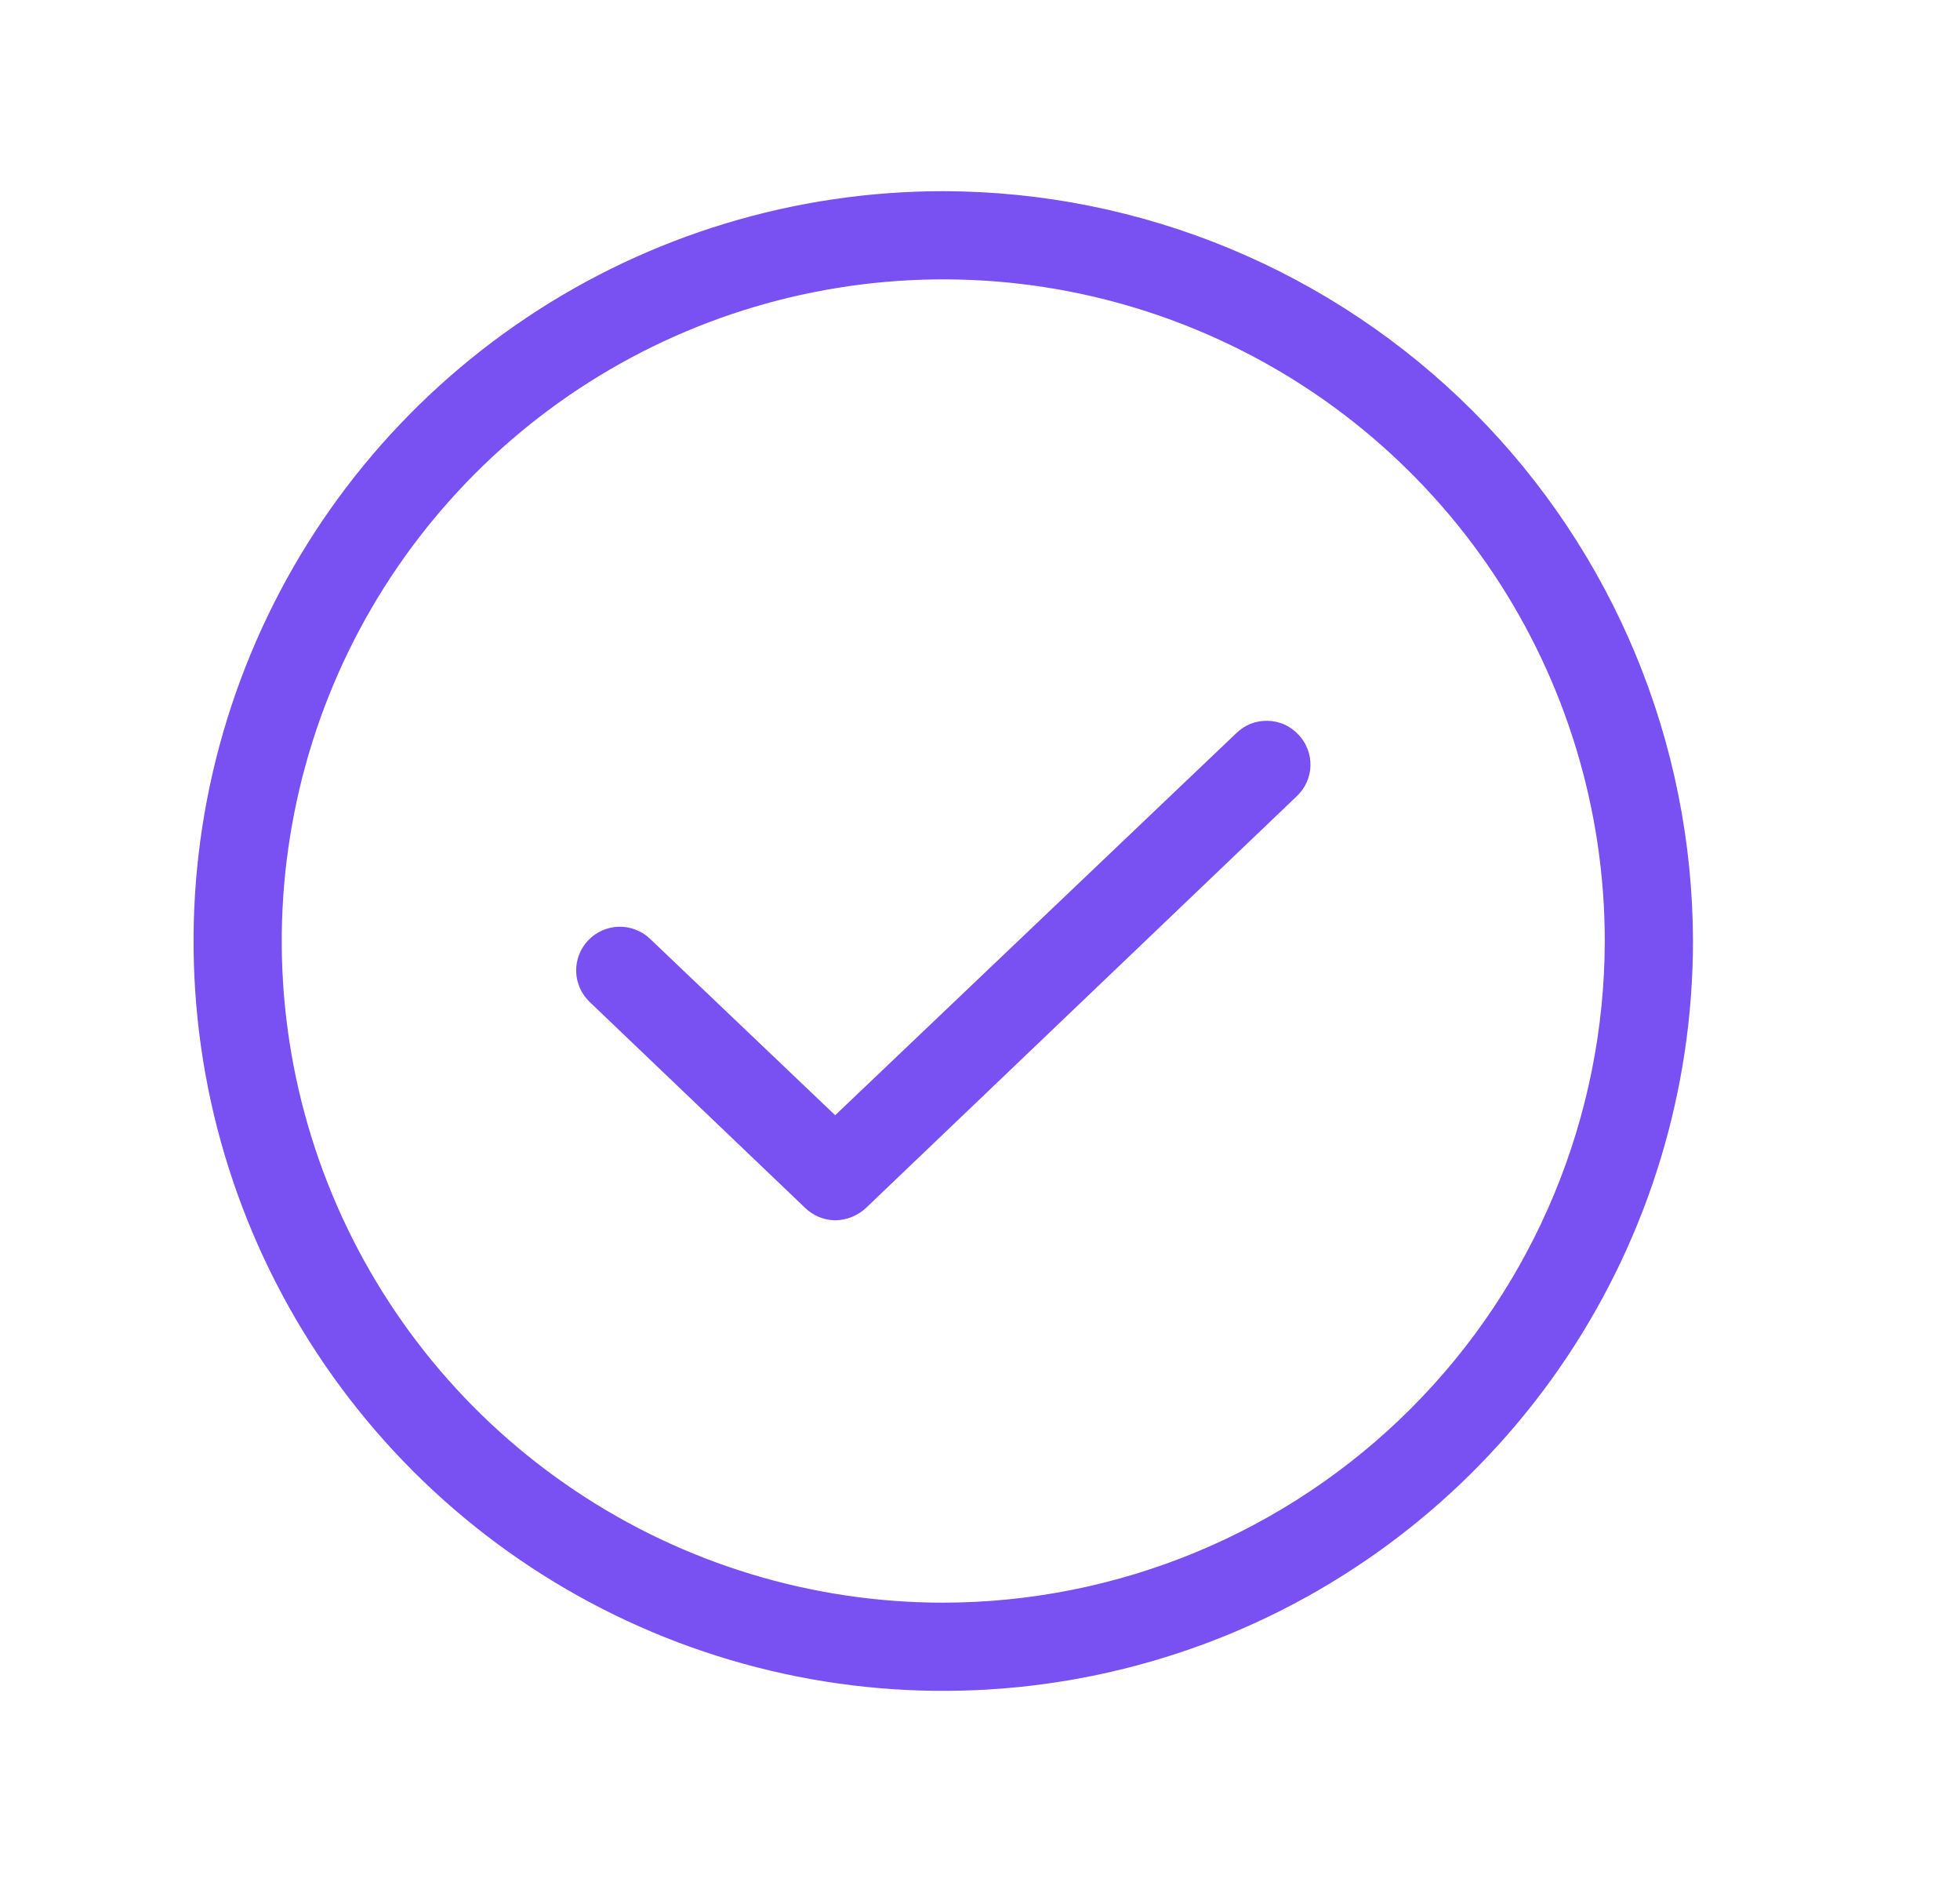<svg width="25" height="24" viewBox="0 0 25 24" fill="none" xmlns="http://www.w3.org/2000/svg">
<path d="M16.559 9.366C16.61 9.418 16.65 9.481 16.677 9.549C16.704 9.617 16.716 9.69 16.715 9.763C16.713 9.837 16.697 9.909 16.667 9.976C16.637 10.043 16.594 10.103 16.541 10.153L11.047 15.403C10.94 15.503 10.8 15.56 10.653 15.562C10.509 15.56 10.372 15.503 10.269 15.403L7.522 12.778C7.415 12.676 7.353 12.536 7.349 12.388C7.346 12.241 7.401 12.098 7.503 11.991C7.605 11.884 7.745 11.822 7.893 11.818C8.041 11.815 8.184 11.87 8.291 11.972L10.653 14.222L15.772 9.347C15.825 9.296 15.887 9.256 15.955 9.229C16.023 9.203 16.096 9.19 16.17 9.192C16.243 9.193 16.315 9.21 16.382 9.239C16.449 9.269 16.509 9.312 16.559 9.366ZM21.594 12C21.594 13.891 21.033 15.74 19.982 17.313C18.931 18.885 17.438 20.111 15.691 20.835C13.943 21.558 12.021 21.748 10.166 21.379C8.311 21.01 6.607 20.099 5.27 18.762C3.932 17.424 3.021 15.72 2.652 13.866C2.284 12.011 2.473 10.088 3.197 8.341C3.92 6.593 5.146 5.1 6.719 4.049C8.291 2.998 10.14 2.438 12.031 2.438C14.566 2.442 16.995 3.452 18.788 5.244C20.58 7.036 21.589 9.465 21.594 12ZM20.469 12C20.469 10.331 19.974 8.7 19.047 7.312C18.12 5.925 16.802 4.843 15.26 4.205C13.718 3.566 12.022 3.399 10.385 3.725C8.748 4.05 7.245 4.854 6.065 6.034C4.885 7.214 4.081 8.717 3.756 10.354C3.43 11.991 3.597 13.687 4.236 15.229C4.875 16.771 5.956 18.088 7.344 19.015C8.731 19.943 10.363 20.438 12.031 20.438C14.268 20.435 16.413 19.545 17.995 17.963C19.576 16.382 20.466 14.237 20.469 12Z" fill="#7950F2"/>
</svg>
